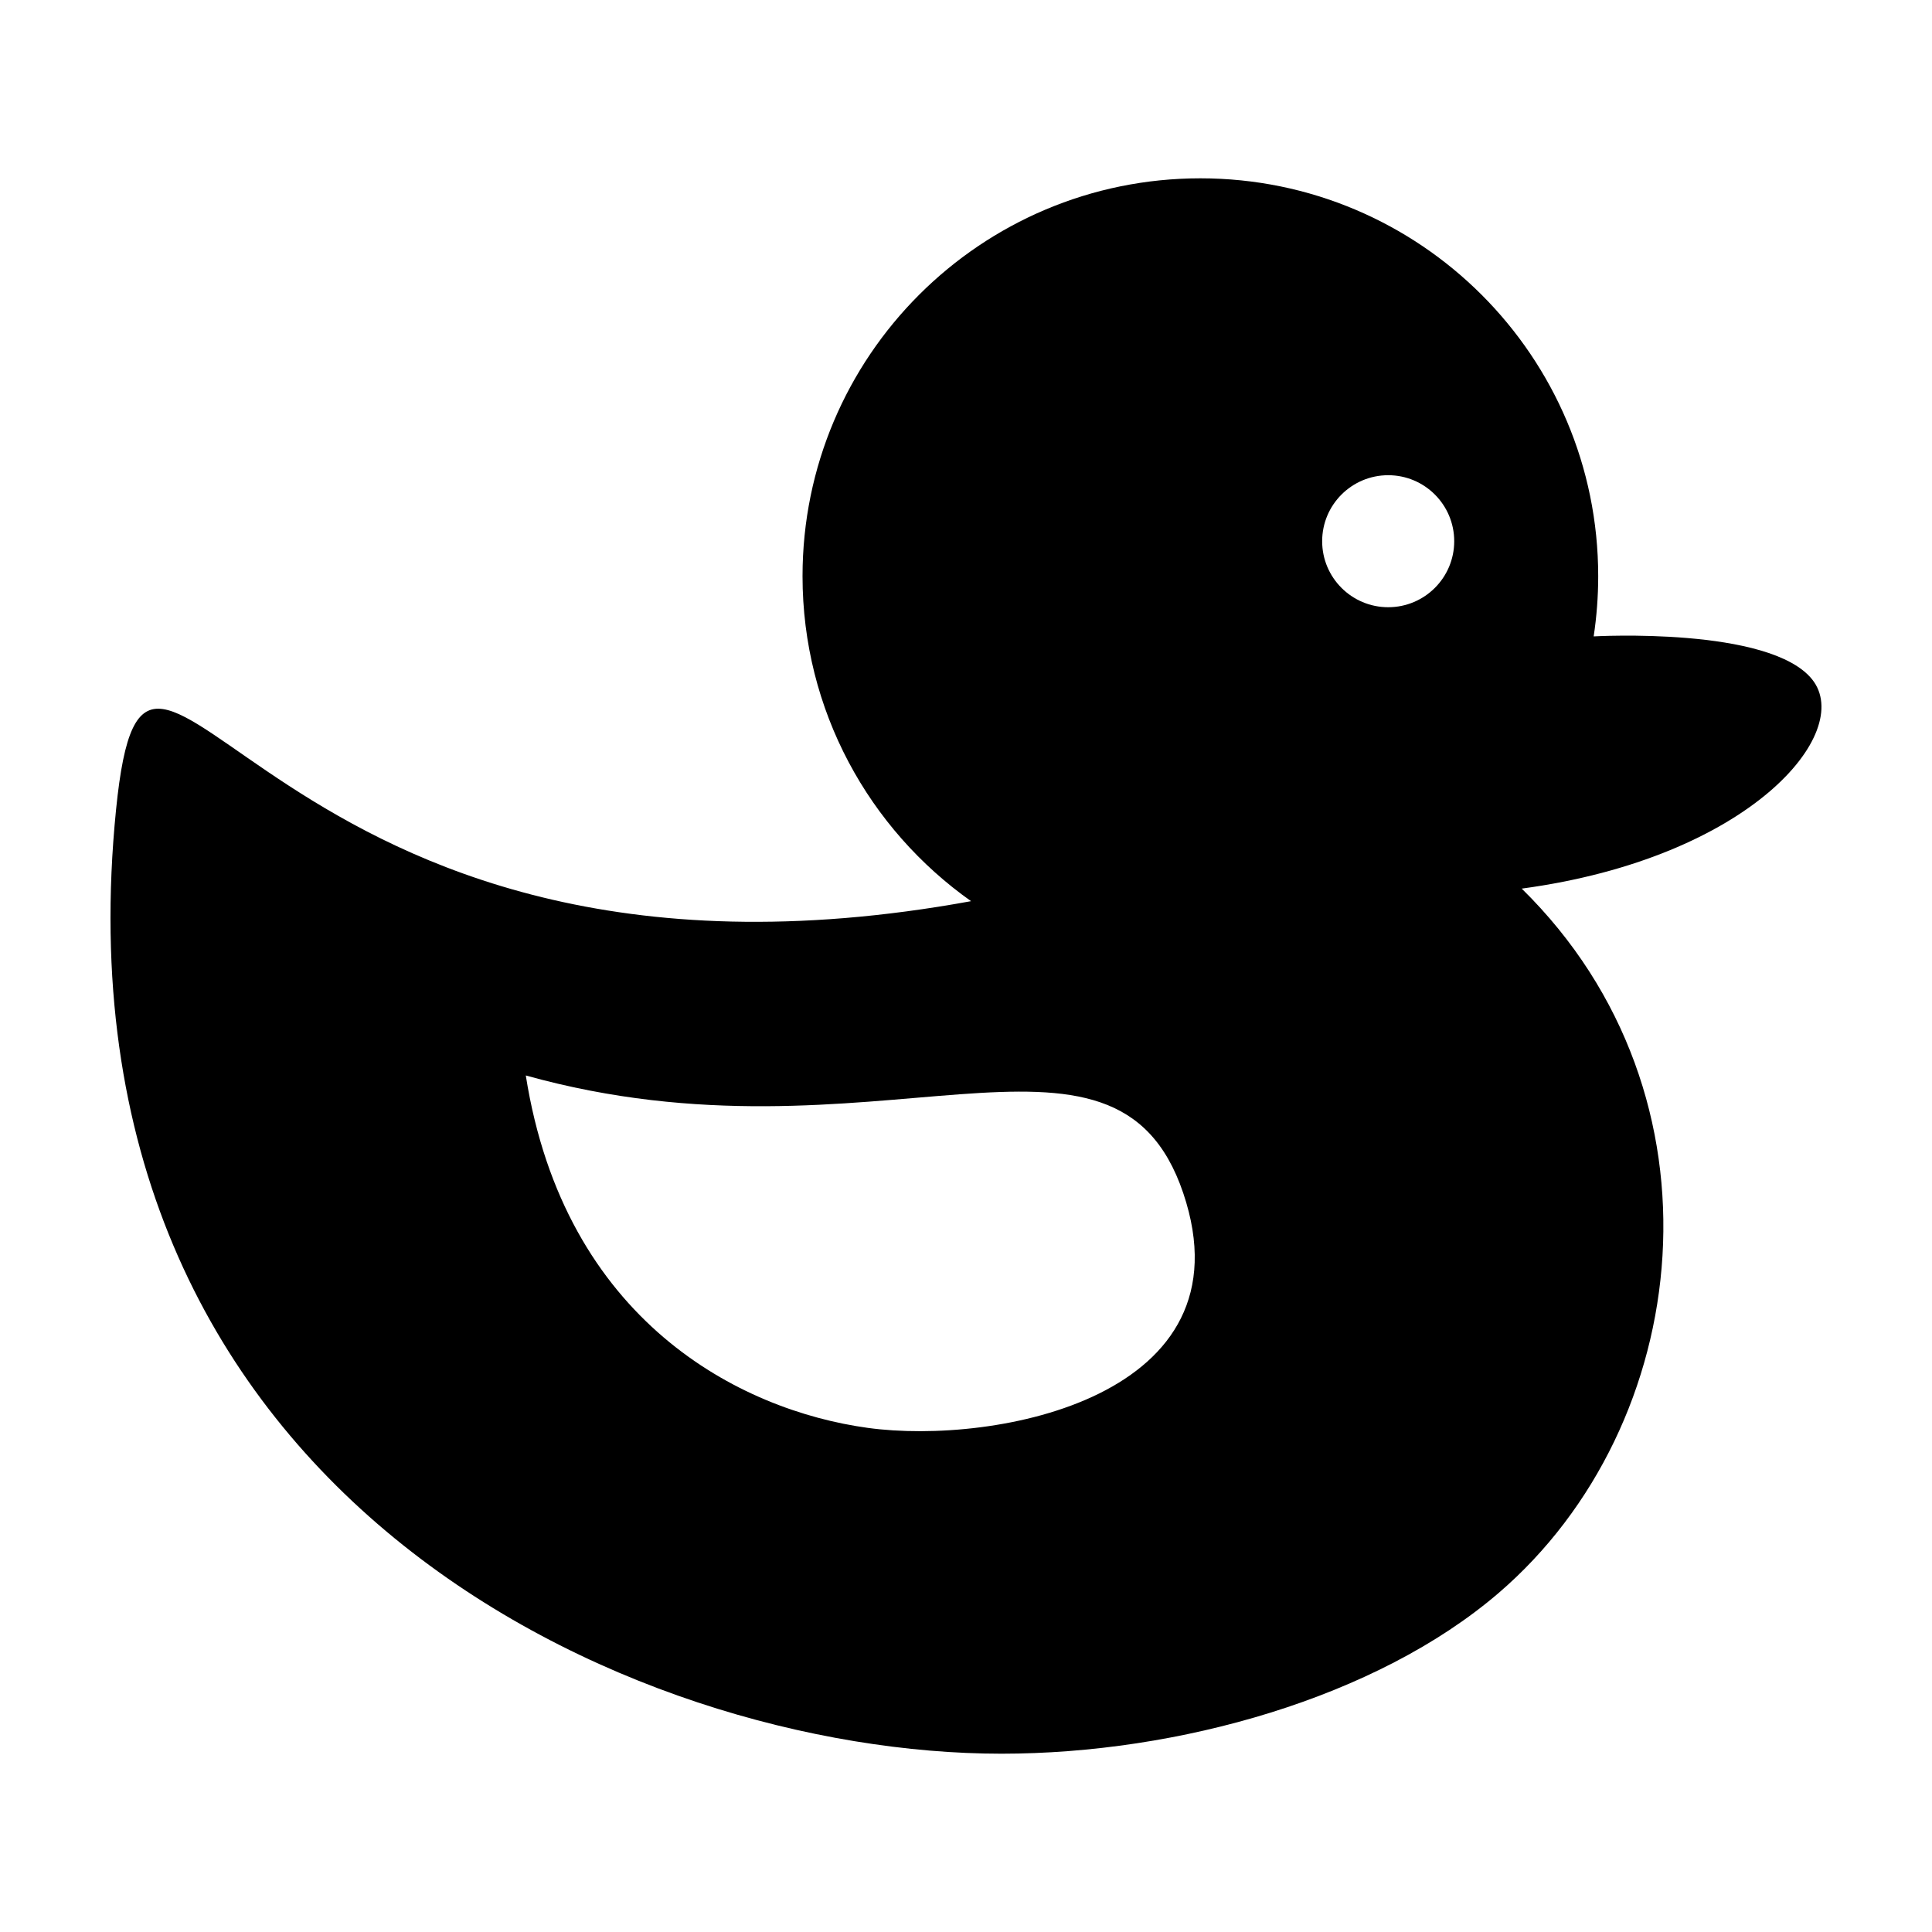 <?xml version="1.0" encoding="UTF-8"?>
<!-- Uploaded to: ICON Repo, www.iconrepo.com, Generator: ICON Repo Mixer Tools -->
<svg fill="#000000" width="800px" height="800px" version="1.1" viewBox="144 144 512 512" xmlns="http://www.w3.org/2000/svg">
 <path d="m624.27 324.09c-11.203-14.102-57.93-11.438-57.93-11.438 0.785-5.203 1.199-10.539 1.199-15.965 0-58.23-47.207-105.43-105.43-105.43-58.23 0-105.43 47.203-105.43 105.43 0 35.59 17.652 67.043 44.664 86.133-188.39 34.398-218.18-107.89-226.59-24.23-18.207 181.15 136.66 250.16 234.64 250.16 46.879 0 99.398-14.836 131.73-42.566 51.746-44.402 62.078-131.75 6.152-186.69 60.523-8.168 88.191-41.309 76.996-55.402zm-250.32 198.31c-33.848-4.648-80.359-28.348-90.609-93.391 92.309 25.781 156-22.852 174.23 31.172 18.234 54.02-49.781 66.875-83.625 62.219zm137.94-217.48c-9.664 0-17.504-7.828-17.504-17.492 0-9.664 7.84-17.492 17.504-17.492 9.656 0 17.492 7.836 17.492 17.492s-7.836 17.492-17.492 17.492z"/>
</svg>